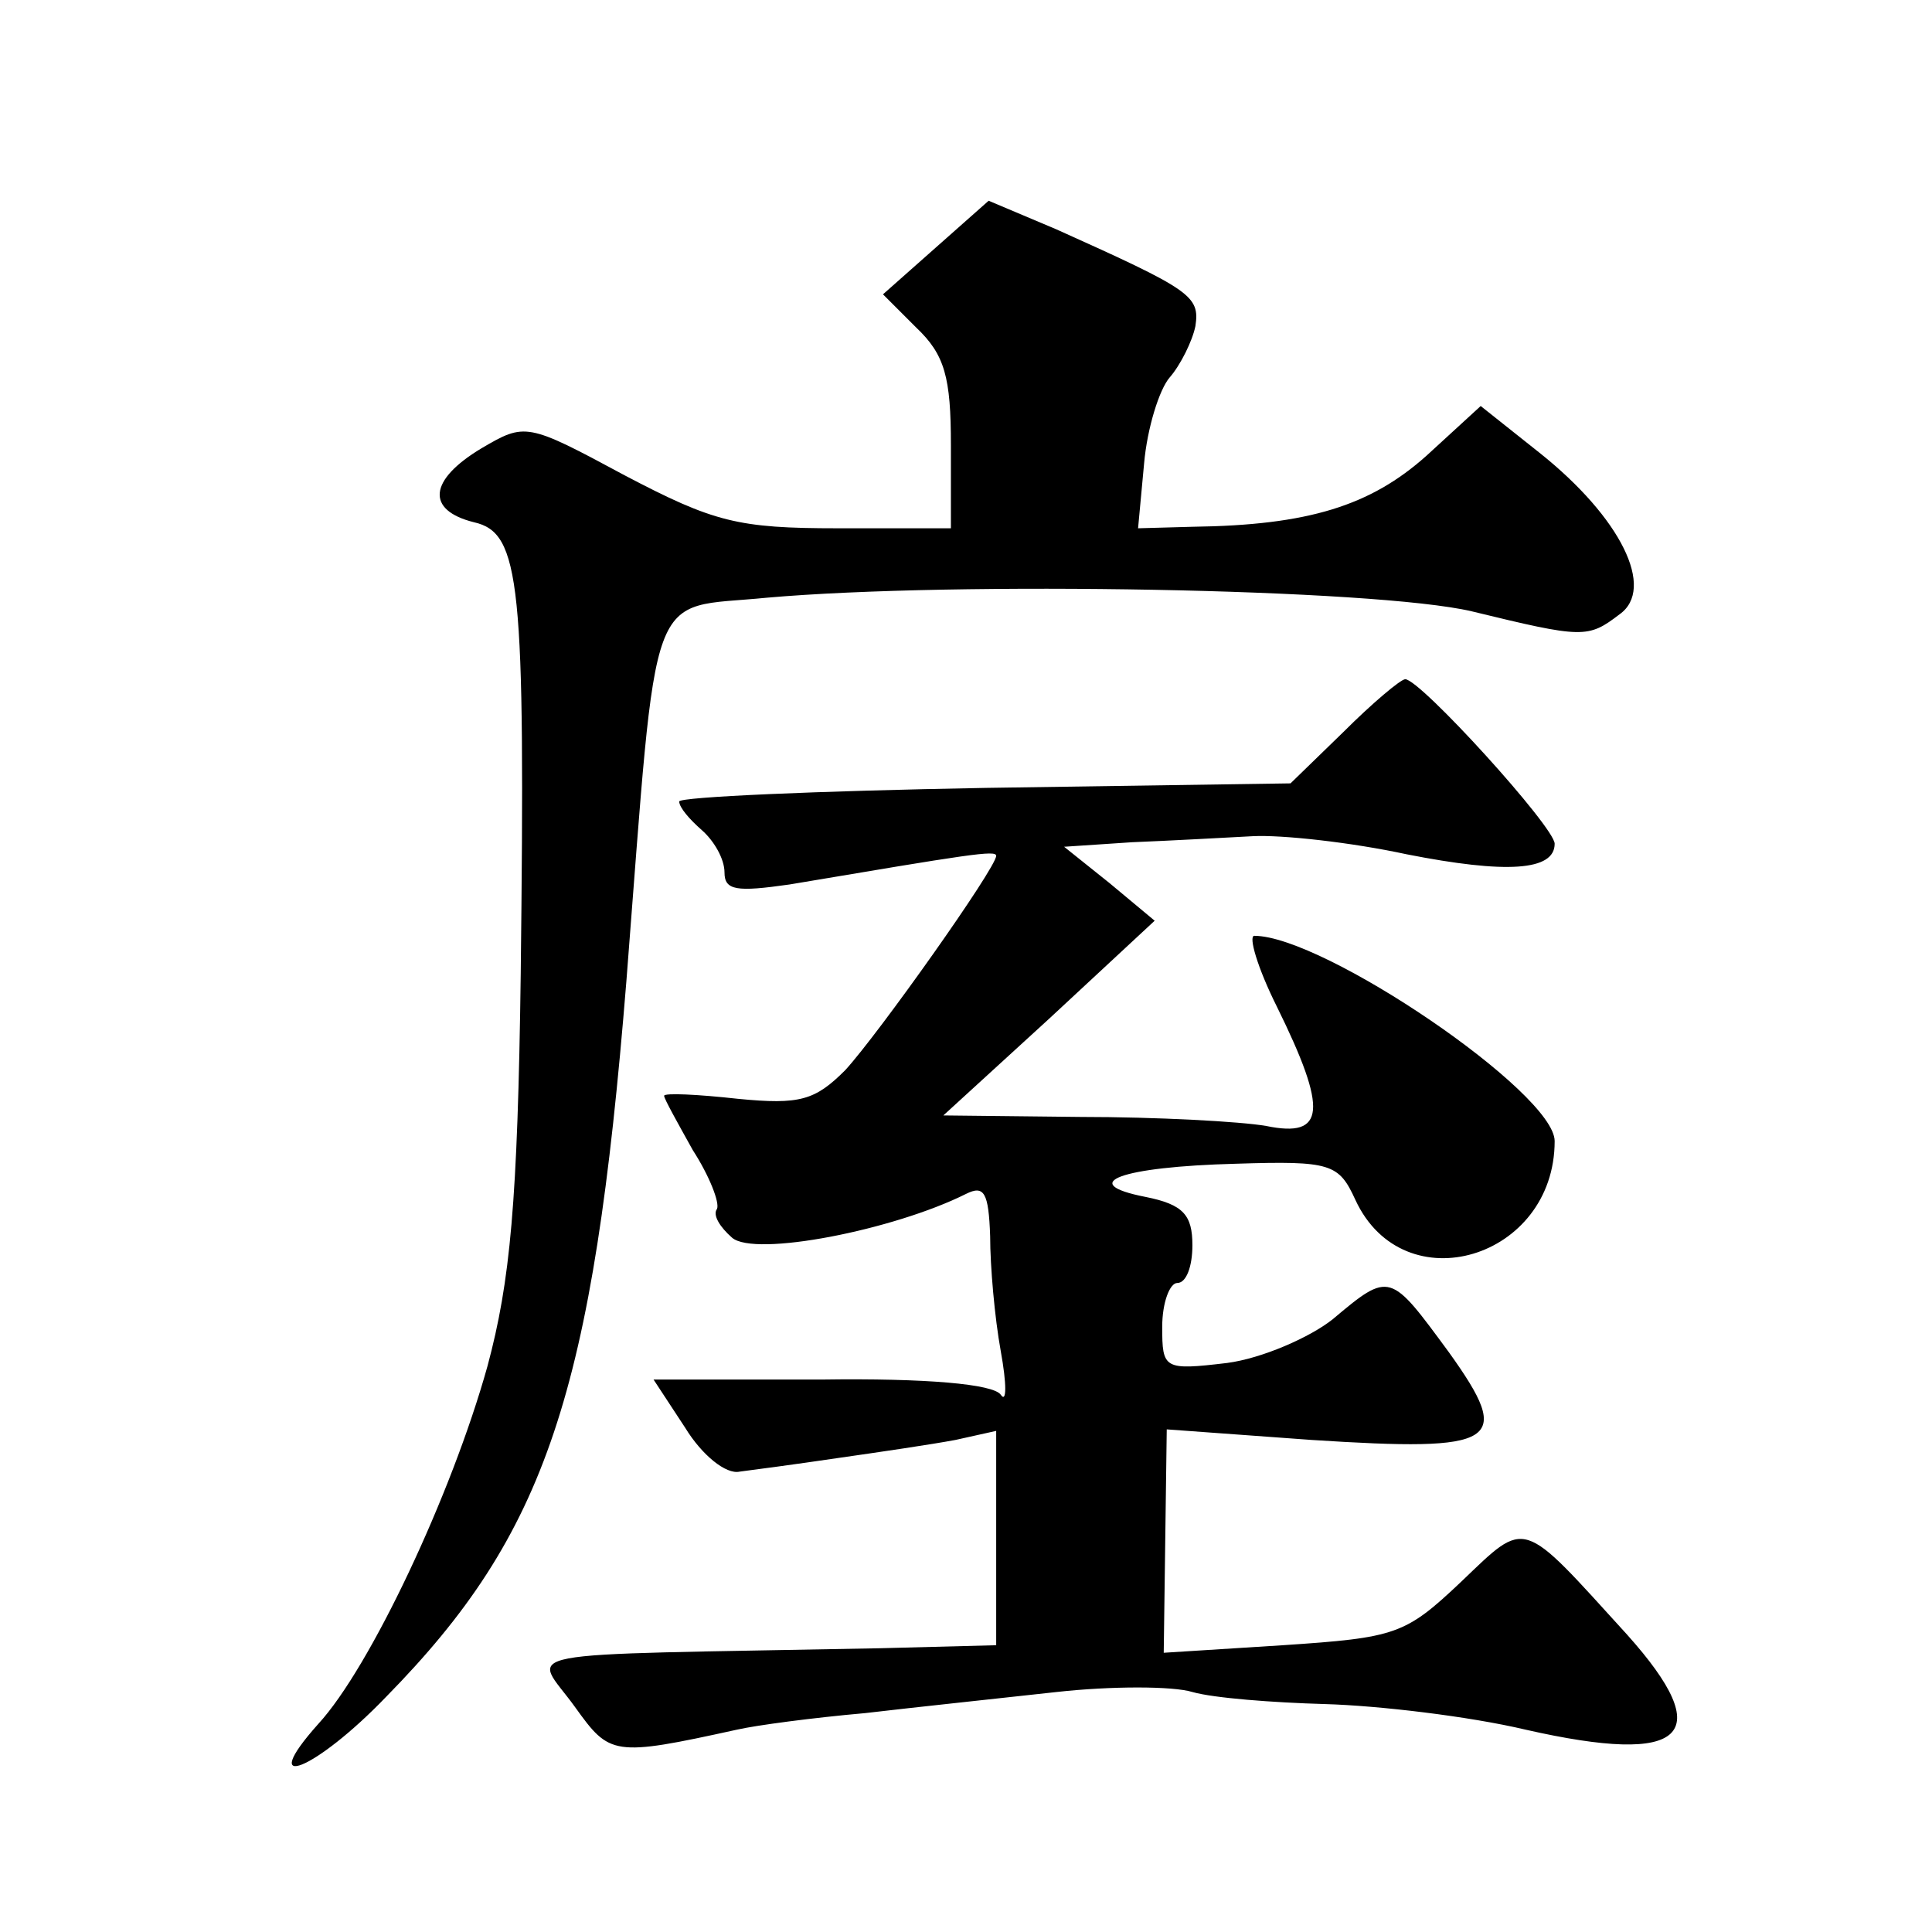 <?xml version="1.0" standalone="no"?>
<!DOCTYPE svg PUBLIC "-//W3C//DTD SVG 20010904//EN"
 "http://www.w3.org/TR/2001/REC-SVG-20010904/DTD/svg10.dtd">
<svg version="1.0" xmlns="http://www.w3.org/2000/svg"
 width="128pt" height="128pt" viewBox="0 0 128 128"
 preserveAspectRatio="xMidYMid meet">
<g transform="translate(0,128) scale(0.1,-0.1)"
fill="#0" stroke="none">
<path d="M620 1116 l-35 -31 22 -22 c19 -18 23 -33 23 -78 l0 -55 -75 0 c-66 0
-82 4 -141 35 -65 35 -66 35 -95 18 -35 -21 -37 -41 -5 -49 31 -7 34 -40 31 -299
-2 -152 -7 -204 -22 -260 -24 -86 -78 -200 -112 -237 -42 -47 -2 -31 45 18 106
108 137 201 159 474 21 269 13 246 93 254 125 11 403 6 467 -9 74 -18 77 -18 98
-2 24 17 1 64 -53 107 l-39 31 -36 -33 c-37 -33 -78 -46 -155 -47 l-36 -1 4 43
c2 23 10 49 17 57 7 8 15 24 17 34 3 20 -3 24 -92 64 l-45 19 -35 -31z M890 795
l-35 -34 -202 -3 c-112 -2 -203 -6 -203 -9 0 -4 7 -12 15 -19 8 -7 15 -19 15 -28
0 -12 8 -13 43 -8 119 20 137 23 137 19 0 -8 -78 -118 -100 -142 -20 -20 -30 -23
-71 -19 -27 3 -49 4 -49 2 0 -2 9 -18 19 -36 11 -17 18 -35 16 -39 -3 -4 2 -12
10 -19 15 -13 107 5 155 29 12 6 15 1 16 -28 0 -20 3 -54 7 -76 4 -22 4 -35 0 -29
-5 7 -49 11 -119 10 l-111 0 21 -32 c11 -18 27 -31 36 -29 8 1 38 5 65 9 28 4 62
9 78 12 l27 6 0 -71 0 -71 -77 -2 c-253 -5 -230 0 -202 -39 23 -32 25 -33 107 -15
13 3 51 8 85 11 34 4 91 10 127 14 36 4 77 4 90 0 14 -4 53 -7 88 -8 35 -1 95 -8
133 -17 106 -24 127 -4 67 63 -71 78 -66 77 -110 35 -37 -35 -43 -37 -118 -42 l-79
-5 1 74 1 74 96 -7 c124 -8 134 -2 91 58 -39 53 -39 54 -77 22 -15 -12 -47 -26
-70 -29 -42 -5 -43 -4 -43 24 0 16 5 29 10 29 6 0 10 11 10 25 0 20 -6 27 -31 32
-46 9 -17 20 60 22 63 2 68 0 79 -24 32 -69 132 -39 132 39 0 32 -153 136 -199
136 -4 0 2 -21 15 -47 34 -69 32 -87 -7 -79 -17 3 -73 6 -123 6 l-91 1 70 64 70
65 -30 25 -30 24 45 3 c25 1 61 3 80 4 19 1 65 -4 102 -12 66 -13 98 -11 98 7 0
11 -89 109 -99 109 -3 0 -22 -16 -41 -35z"/>
</g>
</svg>
